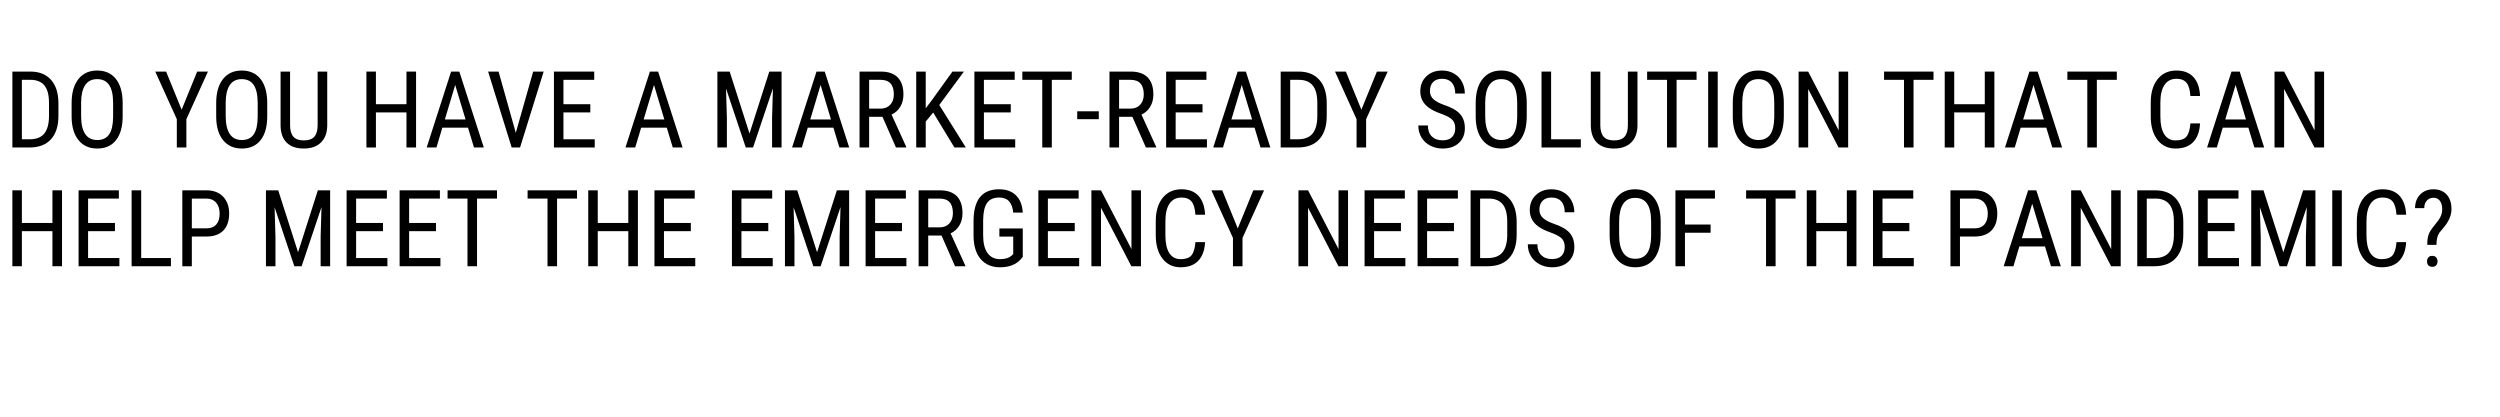 <?xml version="1.0" encoding="UTF-8"?>
<svg xmlns="http://www.w3.org/2000/svg" xmlns:xlink="http://www.w3.org/1999/xlink" width="900pt" height="150pt" viewBox="0 0 900 150" version="1.2">
<defs>
<g>
<symbol overflow="visible" id="glyph0-0">
<path style="stroke:none;" d="M 13.125 0 L 1.953 0 L 1.953 -27.328 L 13.125 -27.328 Z M 12.25 -1.609 L 12.25 -25.719 L 7.953 -13.656 Z M 2.797 -25.547 L 2.797 -1.766 L 7.031 -13.656 Z M 3.438 -1.016 L 11.547 -1.016 L 7.484 -12.375 Z M 7.484 -14.938 L 11.547 -26.312 L 3.438 -26.312 Z M 7.484 -14.938 "/>
</symbol>
<symbol overflow="visible" id="glyph0-1">
<path style="stroke:none;" d="M 2.953 0 L 2.953 -27.328 L 9.453 -27.328 C 12.648 -27.328 15.129 -26.328 16.891 -24.328 C 18.648 -22.336 19.531 -19.535 19.531 -15.922 L 19.531 -11.344 C 19.531 -7.719 18.633 -4.922 16.844 -2.953 C 15.062 -0.984 12.469 0 9.062 0 Z M 6.375 -24.359 L 6.375 -2.953 L 9.141 -2.953 C 11.555 -2.953 13.32 -3.641 14.438 -5.016 C 15.551 -6.398 16.117 -8.453 16.141 -11.172 L 16.141 -16.016 C 16.141 -18.891 15.582 -21 14.469 -22.344 C 13.363 -23.688 11.691 -24.359 9.453 -24.359 Z M 6.375 -24.359 "/>
</symbol>
<symbol overflow="visible" id="glyph0-2">
<path style="stroke:none;" d="M 20.719 -11.266 C 20.719 -7.535 19.922 -4.66 18.328 -2.641 C 16.742 -0.629 14.488 0.375 11.562 0.375 C 8.75 0.375 6.523 -0.602 4.891 -2.562 C 3.254 -4.52 2.406 -7.285 2.344 -10.859 L 2.344 -16.016 C 2.344 -19.66 3.148 -22.52 4.766 -24.594 C 6.379 -26.664 8.633 -27.703 11.531 -27.703 C 14.406 -27.703 16.645 -26.707 18.25 -24.719 C 19.852 -22.738 20.676 -19.91 20.719 -16.234 Z M 17.281 -16.047 C 17.281 -18.93 16.805 -21.078 15.859 -22.484 C 14.922 -23.898 13.477 -24.609 11.531 -24.609 C 9.633 -24.609 8.203 -23.895 7.234 -22.469 C 6.266 -21.039 5.773 -18.938 5.766 -16.156 L 5.766 -11.266 C 5.766 -8.473 6.25 -6.344 7.219 -4.875 C 8.188 -3.414 9.633 -2.688 11.562 -2.688 C 13.488 -2.688 14.914 -3.359 15.844 -4.703 C 16.77 -6.055 17.25 -8.129 17.281 -10.922 Z M 17.281 -16.047 "/>
</symbol>
<symbol overflow="visible" id="glyph0-3">
<path style="stroke:none;" d=""/>
</symbol>
<symbol overflow="visible" id="glyph0-4">
<path style="stroke:none;" d="M 10.062 -13.609 L 15.656 -27.328 L 19.531 -27.328 L 11.766 -10.188 L 11.766 0 L 8.328 0 L 8.328 -10.188 L 0.562 -27.328 L 4.469 -27.328 Z M 10.062 -13.609 "/>
</symbol>
<symbol overflow="visible" id="glyph0-5">
<path style="stroke:none;" d="M 19.234 -27.328 L 19.234 -7.906 C 19.211 -5.312 18.461 -3.281 16.984 -1.812 C 15.504 -0.352 13.445 0.375 10.812 0.375 C 8.102 0.375 6.035 -0.336 4.609 -1.766 C 3.191 -3.203 2.469 -5.25 2.438 -7.906 L 2.438 -27.328 L 5.859 -27.328 L 5.859 -8.031 C 5.859 -6.195 6.25 -4.82 7.031 -3.906 C 7.812 -3 9.07 -2.547 10.812 -2.547 C 12.562 -2.547 13.828 -3 14.609 -3.906 C 15.391 -4.82 15.781 -6.195 15.781 -8.031 L 15.781 -27.328 Z M 19.234 -27.328 "/>
</symbol>
<symbol overflow="visible" id="glyph0-6">
<path style="stroke:none;" d="M 20.828 0 L 17.375 0 L 17.375 -12.625 L 6.375 -12.625 L 6.375 0 L 2.953 0 L 2.953 -27.328 L 6.375 -27.328 L 6.375 -15.578 L 17.375 -15.578 L 17.375 -27.328 L 20.828 -27.328 Z M 20.828 0 "/>
</symbol>
<symbol overflow="visible" id="glyph0-7">
<path style="stroke:none;" d="M 15.688 -7.125 L 6.453 -7.125 L 4.328 0 L 0.812 0 L 9.609 -27.328 L 12.562 -27.328 L 21.375 0 L 17.844 0 Z M 7.359 -10.094 L 14.812 -10.094 L 11.078 -22.516 Z M 7.359 -10.094 "/>
</symbol>
<symbol overflow="visible" id="glyph0-8">
<path style="stroke:none;" d="M 10.75 -5.281 L 17 -27.328 L 20.781 -27.328 L 12.281 0 L 9.266 0 L 0.781 -27.328 L 4.547 -27.328 Z M 10.75 -5.281 "/>
</symbol>
<symbol overflow="visible" id="glyph0-9">
<path style="stroke:none;" d="M 16.047 -12.625 L 6.375 -12.625 L 6.375 -2.953 L 17.641 -2.953 L 17.641 0 L 2.953 0 L 2.953 -27.328 L 17.453 -27.328 L 17.453 -24.359 L 6.375 -24.359 L 6.375 -15.578 L 16.047 -15.578 Z M 16.047 -12.625 "/>
</symbol>
<symbol overflow="visible" id="glyph0-10">
<path style="stroke:none;" d="M 7.375 -27.328 L 14.516 -5.031 L 21.641 -27.328 L 26.062 -27.328 L 26.062 0 L 22.641 0 L 22.641 -10.641 L 22.953 -21.297 L 15.797 0 L 13.172 0 L 6.062 -21.234 L 6.375 -10.641 L 6.375 0 L 2.953 0 L 2.953 -27.328 Z M 7.375 -27.328 "/>
</symbol>
<symbol overflow="visible" id="glyph0-11">
<path style="stroke:none;" d="M 11.203 -11.047 L 6.406 -11.047 L 6.406 0 L 2.953 0 L 2.953 -27.328 L 10.609 -27.328 C 13.285 -27.328 15.312 -26.629 16.688 -25.234 C 18.062 -23.836 18.75 -21.797 18.75 -19.109 C 18.75 -17.422 18.375 -15.945 17.625 -14.688 C 16.883 -13.426 15.832 -12.477 14.469 -11.844 L 19.766 -0.219 L 19.766 0 L 16.062 0 Z M 6.406 -14 L 10.562 -14 C 12 -14 13.145 -14.461 14 -15.391 C 14.863 -16.316 15.297 -17.555 15.297 -19.109 C 15.297 -22.609 13.707 -24.359 10.531 -24.359 L 6.406 -24.359 Z M 6.406 -14 "/>
</symbol>
<symbol overflow="visible" id="glyph0-12">
<path style="stroke:none;" d="M 9.062 -12.594 L 6.375 -9.344 L 6.375 0 L 2.953 0 L 2.953 -27.328 L 6.375 -27.328 L 6.375 -14.125 L 8.641 -17.109 L 15.984 -27.328 L 20.125 -27.328 L 11.25 -15.297 L 20.812 0 L 16.703 0 Z M 9.062 -12.594 "/>
</symbol>
<symbol overflow="visible" id="glyph0-13">
<path style="stroke:none;" d="M 18.922 -24.359 L 11.734 -24.359 L 11.734 0 L 8.297 0 L 8.297 -24.359 L 1.125 -24.359 L 1.125 -27.328 L 18.922 -27.328 Z M 18.922 -24.359 "/>
</symbol>
<symbol overflow="visible" id="glyph0-14">
<path style="stroke:none;" d="M 8.641 -10.188 L 0.875 -10.188 L 0.875 -13.031 L 8.641 -13.031 Z M 8.641 -10.188 "/>
</symbol>
<symbol overflow="visible" id="glyph0-15">
<path style="stroke:none;" d="M 14.891 -6.906 C 14.891 -8.27 14.52 -9.312 13.781 -10.031 C 13.039 -10.758 11.707 -11.469 9.781 -12.156 C 7.852 -12.844 6.379 -13.566 5.359 -14.328 C 4.336 -15.086 3.57 -15.953 3.062 -16.922 C 2.562 -17.891 2.312 -19 2.312 -20.25 C 2.312 -22.414 3.031 -24.195 4.469 -25.594 C 5.914 -27 7.812 -27.703 10.156 -27.703 C 11.758 -27.703 13.188 -27.344 14.438 -26.625 C 15.688 -25.906 16.648 -24.906 17.328 -23.625 C 18.004 -22.352 18.344 -20.953 18.344 -19.422 L 14.891 -19.422 C 14.891 -21.109 14.477 -22.414 13.656 -23.344 C 12.844 -24.27 11.676 -24.734 10.156 -24.734 C 8.77 -24.734 7.691 -24.344 6.922 -23.562 C 6.16 -22.789 5.781 -21.707 5.781 -20.312 C 5.781 -19.156 6.191 -18.188 7.016 -17.406 C 7.848 -16.633 9.125 -15.941 10.844 -15.328 C 13.539 -14.441 15.469 -13.348 16.625 -12.047 C 17.781 -10.742 18.359 -9.039 18.359 -6.938 C 18.359 -4.727 17.633 -2.957 16.188 -1.625 C 14.75 -0.289 12.797 0.375 10.328 0.375 C 8.734 0.375 7.266 0.031 5.922 -0.656 C 4.578 -1.352 3.52 -2.332 2.75 -3.594 C 1.977 -4.852 1.594 -6.297 1.594 -7.922 L 5.047 -7.922 C 5.047 -6.234 5.516 -4.922 6.453 -3.984 C 7.398 -3.047 8.691 -2.578 10.328 -2.578 C 11.836 -2.578 12.973 -2.961 13.734 -3.734 C 14.504 -4.516 14.891 -5.57 14.891 -6.906 Z M 14.891 -6.906 "/>
</symbol>
<symbol overflow="visible" id="glyph0-16">
<path style="stroke:none;" d="M 6.406 -2.953 L 17.109 -2.953 L 17.109 0 L 2.953 0 L 2.953 -27.328 L 6.406 -27.328 Z M 6.406 -2.953 "/>
</symbol>
<symbol overflow="visible" id="glyph0-17">
<path style="stroke:none;" d="M 6.531 0 L 3.094 0 L 3.094 -27.328 L 6.531 -27.328 Z M 6.531 0 "/>
</symbol>
<symbol overflow="visible" id="glyph0-18">
<path style="stroke:none;" d="M 20.797 0 L 17.344 0 L 6.406 -21.062 L 6.406 0 L 2.953 0 L 2.953 -27.328 L 6.406 -27.328 L 17.375 -6.172 L 17.375 -27.328 L 20.797 -27.328 Z M 20.797 0 "/>
</symbol>
<symbol overflow="visible" id="glyph0-19">
<path style="stroke:none;" d="M 20.078 -8.672 C 19.93 -5.742 19.109 -3.504 17.609 -1.953 C 16.117 -0.398 14.008 0.375 11.281 0.375 C 8.539 0.375 6.363 -0.664 4.75 -2.75 C 3.133 -4.832 2.328 -7.656 2.328 -11.219 L 2.328 -16.172 C 2.328 -19.734 3.156 -22.547 4.812 -24.609 C 6.469 -26.672 8.727 -27.703 11.594 -27.703 C 14.238 -27.703 16.281 -26.91 17.719 -25.328 C 19.164 -23.742 19.953 -21.484 20.078 -18.547 L 16.609 -18.547 C 16.461 -20.773 15.992 -22.363 15.203 -23.312 C 14.41 -24.258 13.207 -24.734 11.594 -24.734 C 9.727 -24.734 8.297 -24.004 7.297 -22.547 C 6.297 -21.086 5.797 -18.953 5.797 -16.141 L 5.797 -11.125 C 5.797 -8.363 6.258 -6.242 7.188 -4.766 C 8.125 -3.285 9.488 -2.547 11.281 -2.547 C 13.07 -2.547 14.359 -2.988 15.141 -3.875 C 15.93 -4.77 16.422 -6.367 16.609 -8.672 Z M 20.078 -8.672 "/>
</symbol>
<symbol overflow="visible" id="glyph0-20">
<path style="stroke:none;" d="M 6.375 -10.703 L 6.375 0 L 2.953 0 L 2.953 -27.328 L 11.656 -27.328 C 14.195 -27.328 16.191 -26.566 17.641 -25.047 C 19.086 -23.523 19.812 -21.5 19.812 -18.969 C 19.812 -16.344 19.117 -14.316 17.734 -12.891 C 16.359 -11.473 14.414 -10.742 11.906 -10.703 Z M 6.375 -13.641 L 11.656 -13.641 C 13.176 -13.641 14.344 -14.098 15.156 -15.016 C 15.977 -15.93 16.391 -17.238 16.391 -18.938 C 16.391 -20.57 15.969 -21.883 15.125 -22.875 C 14.289 -23.863 13.141 -24.359 11.672 -24.359 L 6.375 -24.359 Z M 6.375 -13.641 "/>
</symbol>
<symbol overflow="visible" id="glyph0-21">
<path style="stroke:none;" d="M 20.047 -3.391 L 19.438 -2.641 C 17.719 -0.629 15.191 0.375 11.859 0.375 C 8.91 0.375 6.594 -0.602 4.906 -2.562 C 3.227 -4.52 2.367 -7.285 2.328 -10.859 L 2.328 -16.234 C 2.328 -20.066 3.094 -22.938 4.625 -24.844 C 6.156 -26.75 8.445 -27.703 11.5 -27.703 C 14.102 -27.703 16.141 -26.973 17.609 -25.516 C 19.078 -24.066 19.891 -22 20.047 -19.312 L 16.609 -19.312 C 16.473 -21.008 16 -22.336 15.188 -23.297 C 14.383 -24.254 13.164 -24.734 11.531 -24.734 C 9.562 -24.734 8.117 -24.094 7.203 -22.812 C 6.297 -21.531 5.82 -19.484 5.781 -16.672 L 5.781 -11.094 C 5.781 -8.344 6.305 -6.227 7.359 -4.75 C 8.41 -3.281 9.914 -2.547 11.875 -2.547 C 13.727 -2.547 15.141 -3 16.109 -3.906 L 16.609 -4.375 L 16.609 -10.672 L 11.625 -10.672 L 11.625 -13.609 L 20.047 -13.609 Z M 20.047 -3.391 "/>
</symbol>
<symbol overflow="visible" id="glyph0-22">
<path style="stroke:none;" d="M 15.609 -12.062 L 6.375 -12.062 L 6.375 0 L 2.953 0 L 2.953 -27.328 L 17.172 -27.328 L 17.172 -24.359 L 6.375 -24.359 L 6.375 -15.016 L 15.609 -15.016 Z M 15.609 -12.062 "/>
</symbol>
<symbol overflow="visible" id="glyph0-23">
<path style="stroke:none;" d="M 5.891 -7.688 C 5.891 -9.195 6.047 -10.422 6.359 -11.359 C 6.672 -12.297 7.438 -13.488 8.656 -14.938 L 9.969 -16.625 C 10.844 -17.852 11.281 -19.129 11.281 -20.453 C 11.281 -21.766 11.004 -22.789 10.453 -23.531 C 9.91 -24.281 9.133 -24.656 8.125 -24.656 C 7.176 -24.656 6.383 -24.316 5.75 -23.641 C 5.125 -22.973 4.812 -22.066 4.812 -20.922 L 1.5 -20.922 C 1.52 -22.992 2.145 -24.641 3.375 -25.859 C 4.602 -27.086 6.188 -27.703 8.125 -27.703 C 10.133 -27.703 11.719 -27.066 12.875 -25.797 C 14.031 -24.535 14.609 -22.789 14.609 -20.562 C 14.609 -18.438 13.738 -16.305 12 -14.172 L 10.266 -12.094 C 9.555 -11.07 9.203 -9.602 9.203 -7.688 Z M 7.688 -3.734 C 8.32 -3.734 8.797 -3.539 9.109 -3.156 C 9.43 -2.781 9.594 -2.312 9.594 -1.75 C 9.594 -1.188 9.43 -0.719 9.109 -0.344 C 8.797 0.02 8.32 0.203 7.688 0.203 C 7.051 0.203 6.578 0.02 6.266 -0.344 C 5.961 -0.719 5.812 -1.188 5.812 -1.75 C 5.812 -2.312 5.961 -2.781 6.266 -3.156 C 6.578 -3.539 7.051 -3.734 7.688 -3.734 Z M 7.688 -3.734 "/>
</symbol>
</g>
</defs>
<g id="surface1">
<g style="fill:rgb(0%,0%,0%);fill-opacity:1;">
  <use xlink:href="#glyph0-1" x="1.5" y="53.096"/>
</g>
<g style="fill:rgb(0%,0%,0%);fill-opacity:1;">
  <use xlink:href="#glyph0-2" x="23.44" y="53.096"/>
</g>
<g style="fill:rgb(0%,0%,0%);fill-opacity:1;">
  <use xlink:href="#glyph0-3" x="46.525" y="53.096"/>
</g>
<g style="fill:rgb(0%,0%,0%);fill-opacity:1;">
  <use xlink:href="#glyph0-4" x="55.328" y="53.096"/>
</g>
<g style="fill:rgb(0%,0%,0%);fill-opacity:1;">
  <use xlink:href="#glyph0-2" x="75.485" y="53.096"/>
</g>
<g style="fill:rgb(0%,0%,0%);fill-opacity:1;">
  <use xlink:href="#glyph0-5" x="98.57" y="53.096"/>
</g>
<g style="fill:rgb(0%,0%,0%);fill-opacity:1;">
  <use xlink:href="#glyph0-3" x="120.153" y="53.096"/>
</g>
<g style="fill:rgb(0%,0%,0%);fill-opacity:1;">
  <use xlink:href="#glyph0-6" x="128.956" y="53.096"/>
</g>
<g style="fill:rgb(0%,0%,0%);fill-opacity:1;">
  <use xlink:href="#glyph0-7" x="152.791" y="53.096"/>
</g>
<g style="fill:rgb(0%,0%,0%);fill-opacity:1;">
  <use xlink:href="#glyph0-8" x="174.938" y="53.096"/>
</g>
<g style="fill:rgb(0%,0%,0%);fill-opacity:1;">
  <use xlink:href="#glyph0-9" x="196.465" y="53.096"/>
</g>
<g style="fill:rgb(0%,0%,0%);fill-opacity:1;">
  <use xlink:href="#glyph0-3" x="215.553" y="53.096"/>
</g>
<g style="fill:rgb(0%,0%,0%);fill-opacity:1;">
  <use xlink:href="#glyph0-7" x="224.355" y="53.096"/>
</g>
<g style="fill:rgb(0%,0%,0%);fill-opacity:1;">
  <use xlink:href="#glyph0-3" x="246.502" y="53.096"/>
</g>
<g style="fill:rgb(0%,0%,0%);fill-opacity:1;">
  <use xlink:href="#glyph0-10" x="255.304" y="53.096"/>
</g>
<g style="fill:rgb(0%,0%,0%);fill-opacity:1;">
  <use xlink:href="#glyph0-7" x="284.338" y="53.096"/>
</g>
<g style="fill:rgb(0%,0%,0%);fill-opacity:1;">
  <use xlink:href="#glyph0-11" x="306.485" y="53.096"/>
</g>
<g style="fill:rgb(0%,0%,0%);fill-opacity:1;">
  <use xlink:href="#glyph0-12" x="326.886" y="53.096"/>
</g>
<g style="fill:rgb(0%,0%,0%);fill-opacity:1;">
  <use xlink:href="#glyph0-9" x="347.832" y="53.096"/>
</g>
<g style="fill:rgb(0%,0%,0%);fill-opacity:1;">
  <use xlink:href="#glyph0-13" x="366.919" y="53.096"/>
</g>
<g style="fill:rgb(0%,0%,0%);fill-opacity:1;">
  <use xlink:href="#glyph0-14" x="386.926" y="53.096"/>
</g>
<g style="fill:rgb(0%,0%,0%);fill-opacity:1;">
  <use xlink:href="#glyph0-11" x="396.46" y="53.096"/>
</g>
<g style="fill:rgb(0%,0%,0%);fill-opacity:1;">
  <use xlink:href="#glyph0-9" x="416.861" y="53.096"/>
</g>
<g style="fill:rgb(0%,0%,0%);fill-opacity:1;">
  <use xlink:href="#glyph0-7" x="435.949" y="53.096"/>
</g>
<g style="fill:rgb(0%,0%,0%);fill-opacity:1;">
  <use xlink:href="#glyph0-1" x="458.095" y="53.096"/>
</g>
<g style="fill:rgb(0%,0%,0%);fill-opacity:1;">
  <use xlink:href="#glyph0-4" x="480.036" y="53.096"/>
</g>
<g style="fill:rgb(0%,0%,0%);fill-opacity:1;">
  <use xlink:href="#glyph0-3" x="500.193" y="53.096"/>
</g>
<g style="fill:rgb(0%,0%,0%);fill-opacity:1;">
  <use xlink:href="#glyph0-15" x="508.995" y="53.096"/>
</g>
<g style="fill:rgb(0%,0%,0%);fill-opacity:1;">
  <use xlink:href="#glyph0-2" x="528.908" y="53.096"/>
</g>
<g style="fill:rgb(0%,0%,0%);fill-opacity:1;">
  <use xlink:href="#glyph0-16" x="551.993" y="53.096"/>
</g>
<g style="fill:rgb(0%,0%,0%);fill-opacity:1;">
  <use xlink:href="#glyph0-5" x="570.255" y="53.096"/>
</g>
<g style="fill:rgb(0%,0%,0%);fill-opacity:1;">
  <use xlink:href="#glyph0-13" x="591.838" y="53.096"/>
</g>
<g style="fill:rgb(0%,0%,0%);fill-opacity:1;">
  <use xlink:href="#glyph0-17" x="611.845" y="53.096"/>
</g>
<g style="fill:rgb(0%,0%,0%);fill-opacity:1;">
  <use xlink:href="#glyph0-2" x="621.455" y="53.096"/>
</g>
<g style="fill:rgb(0%,0%,0%);fill-opacity:1;">
  <use xlink:href="#glyph0-18" x="644.54" y="53.096"/>
</g>
<g style="fill:rgb(0%,0%,0%);fill-opacity:1;">
  <use xlink:href="#glyph0-3" x="668.338" y="53.096"/>
</g>
<g style="fill:rgb(0%,0%,0%);fill-opacity:1;">
  <use xlink:href="#glyph0-13" x="677.14" y="53.096"/>
</g>
<g style="fill:rgb(0%,0%,0%);fill-opacity:1;">
  <use xlink:href="#glyph0-6" x="697.147" y="53.096"/>
</g>
<g style="fill:rgb(0%,0%,0%);fill-opacity:1;">
  <use xlink:href="#glyph0-7" x="720.983" y="53.096"/>
</g>
<g style="fill:rgb(0%,0%,0%);fill-opacity:1;">
  <use xlink:href="#glyph0-13" x="743.13" y="53.096"/>
</g>
<g style="fill:rgb(0%,0%,0%);fill-opacity:1;">
  <use xlink:href="#glyph0-3" x="763.137" y="53.096"/>
</g>
<g style="fill:rgb(0%,0%,0%);fill-opacity:1;">
  <use xlink:href="#glyph0-19" x="771.939" y="53.096"/>
</g>
<g style="fill:rgb(0%,0%,0%);fill-opacity:1;">
  <use xlink:href="#glyph0-7" x="793.729" y="53.096"/>
</g>
<g style="fill:rgb(0%,0%,0%);fill-opacity:1;">
  <use xlink:href="#glyph0-18" x="815.876" y="53.096"/>
</g>
<g style="fill:rgb(0%,0%,0%);fill-opacity:1;">
  <use xlink:href="#glyph0-6" x="1.5" y="95.846"/>
</g>
<g style="fill:rgb(0%,0%,0%);fill-opacity:1;">
  <use xlink:href="#glyph0-9" x="25.336" y="95.846"/>
</g>
<g style="fill:rgb(0%,0%,0%);fill-opacity:1;">
  <use xlink:href="#glyph0-16" x="44.423" y="95.846"/>
</g>
<g style="fill:rgb(0%,0%,0%);fill-opacity:1;">
  <use xlink:href="#glyph0-20" x="62.685" y="95.846"/>
</g>
<g style="fill:rgb(0%,0%,0%);fill-opacity:1;">
  <use xlink:href="#glyph0-3" x="83.987" y="95.846"/>
</g>
<g style="fill:rgb(0%,0%,0%);fill-opacity:1;">
  <use xlink:href="#glyph0-10" x="92.789" y="95.846"/>
</g>
<g style="fill:rgb(0%,0%,0%);fill-opacity:1;">
  <use xlink:href="#glyph0-9" x="121.824" y="95.846"/>
</g>
<g style="fill:rgb(0%,0%,0%);fill-opacity:1;">
  <use xlink:href="#glyph0-9" x="140.911" y="95.846"/>
</g>
<g style="fill:rgb(0%,0%,0%);fill-opacity:1;">
  <use xlink:href="#glyph0-13" x="159.998" y="95.846"/>
</g>
<g style="fill:rgb(0%,0%,0%);fill-opacity:1;">
  <use xlink:href="#glyph0-3" x="180.005" y="95.846"/>
</g>
<g style="fill:rgb(0%,0%,0%);fill-opacity:1;">
  <use xlink:href="#glyph0-13" x="188.808" y="95.846"/>
</g>
<g style="fill:rgb(0%,0%,0%);fill-opacity:1;">
  <use xlink:href="#glyph0-6" x="208.815" y="95.846"/>
</g>
<g style="fill:rgb(0%,0%,0%);fill-opacity:1;">
  <use xlink:href="#glyph0-9" x="232.651" y="95.846"/>
</g>
<g style="fill:rgb(0%,0%,0%);fill-opacity:1;">
  <use xlink:href="#glyph0-3" x="251.738" y="95.846"/>
</g>
<g style="fill:rgb(0%,0%,0%);fill-opacity:1;">
  <use xlink:href="#glyph0-9" x="260.54" y="95.846"/>
</g>
<g style="fill:rgb(0%,0%,0%);fill-opacity:1;">
  <use xlink:href="#glyph0-10" x="279.628" y="95.846"/>
</g>
<g style="fill:rgb(0%,0%,0%);fill-opacity:1;">
  <use xlink:href="#glyph0-9" x="308.662" y="95.846"/>
</g>
<g style="fill:rgb(0%,0%,0%);fill-opacity:1;">
  <use xlink:href="#glyph0-11" x="327.75" y="95.846"/>
</g>
<g style="fill:rgb(0%,0%,0%);fill-opacity:1;">
  <use xlink:href="#glyph0-21" x="348.151" y="95.846"/>
</g>
<g style="fill:rgb(0%,0%,0%);fill-opacity:1;">
  <use xlink:href="#glyph0-9" x="370.86" y="95.846"/>
</g>
<g style="fill:rgb(0%,0%,0%);fill-opacity:1;">
  <use xlink:href="#glyph0-18" x="389.948" y="95.846"/>
</g>
<g style="fill:rgb(0%,0%,0%);fill-opacity:1;">
  <use xlink:href="#glyph0-19" x="413.746" y="95.846"/>
</g>
<g style="fill:rgb(0%,0%,0%);fill-opacity:1;">
  <use xlink:href="#glyph0-4" x="435.536" y="95.846"/>
</g>
<g style="fill:rgb(0%,0%,0%);fill-opacity:1;">
  <use xlink:href="#glyph0-3" x="455.693" y="95.846"/>
</g>
<g style="fill:rgb(0%,0%,0%);fill-opacity:1;">
  <use xlink:href="#glyph0-18" x="464.495" y="95.846"/>
</g>
<g style="fill:rgb(0%,0%,0%);fill-opacity:1;">
  <use xlink:href="#glyph0-9" x="488.294" y="95.846"/>
</g>
<g style="fill:rgb(0%,0%,0%);fill-opacity:1;">
  <use xlink:href="#glyph0-9" x="507.381" y="95.846"/>
</g>
<g style="fill:rgb(0%,0%,0%);fill-opacity:1;">
  <use xlink:href="#glyph0-1" x="526.468" y="95.846"/>
</g>
<g style="fill:rgb(0%,0%,0%);fill-opacity:1;">
  <use xlink:href="#glyph0-15" x="548.409" y="95.846"/>
</g>
<g style="fill:rgb(0%,0%,0%);fill-opacity:1;">
  <use xlink:href="#glyph0-3" x="568.322" y="95.846"/>
</g>
<g style="fill:rgb(0%,0%,0%);fill-opacity:1;">
  <use xlink:href="#glyph0-2" x="577.124" y="95.846"/>
</g>
<g style="fill:rgb(0%,0%,0%);fill-opacity:1;">
  <use xlink:href="#glyph0-22" x="600.209" y="95.846"/>
</g>
<g style="fill:rgb(0%,0%,0%);fill-opacity:1;">
  <use xlink:href="#glyph0-3" x="618.677" y="95.846"/>
</g>
<g style="fill:rgb(0%,0%,0%);fill-opacity:1;">
  <use xlink:href="#glyph0-13" x="627.479" y="95.846"/>
</g>
<g style="fill:rgb(0%,0%,0%);fill-opacity:1;">
  <use xlink:href="#glyph0-6" x="647.486" y="95.846"/>
</g>
<g style="fill:rgb(0%,0%,0%);fill-opacity:1;">
  <use xlink:href="#glyph0-9" x="671.322" y="95.846"/>
</g>
<g style="fill:rgb(0%,0%,0%);fill-opacity:1;">
  <use xlink:href="#glyph0-3" x="690.41" y="95.846"/>
</g>
<g style="fill:rgb(0%,0%,0%);fill-opacity:1;">
  <use xlink:href="#glyph0-20" x="699.212" y="95.846"/>
</g>
<g style="fill:rgb(0%,0%,0%);fill-opacity:1;">
  <use xlink:href="#glyph0-7" x="720.514" y="95.846"/>
</g>
<g style="fill:rgb(0%,0%,0%);fill-opacity:1;">
  <use xlink:href="#glyph0-18" x="742.661" y="95.846"/>
</g>
<g style="fill:rgb(0%,0%,0%);fill-opacity:1;">
  <use xlink:href="#glyph0-1" x="766.459" y="95.846"/>
</g>
<g style="fill:rgb(0%,0%,0%);fill-opacity:1;">
  <use xlink:href="#glyph0-9" x="788.399" y="95.846"/>
</g>
<g style="fill:rgb(0%,0%,0%);fill-opacity:1;">
  <use xlink:href="#glyph0-10" x="807.486" y="95.846"/>
</g>
<g style="fill:rgb(0%,0%,0%);fill-opacity:1;">
  <use xlink:href="#glyph0-17" x="836.521" y="95.846"/>
</g>
<g style="fill:rgb(0%,0%,0%);fill-opacity:1;">
  <use xlink:href="#glyph0-19" x="846.13" y="95.846"/>
</g>
<g style="fill:rgb(0%,0%,0%);fill-opacity:1;">
  <use xlink:href="#glyph0-23" x="867.92" y="95.846"/>
</g>
</g>
</svg>

